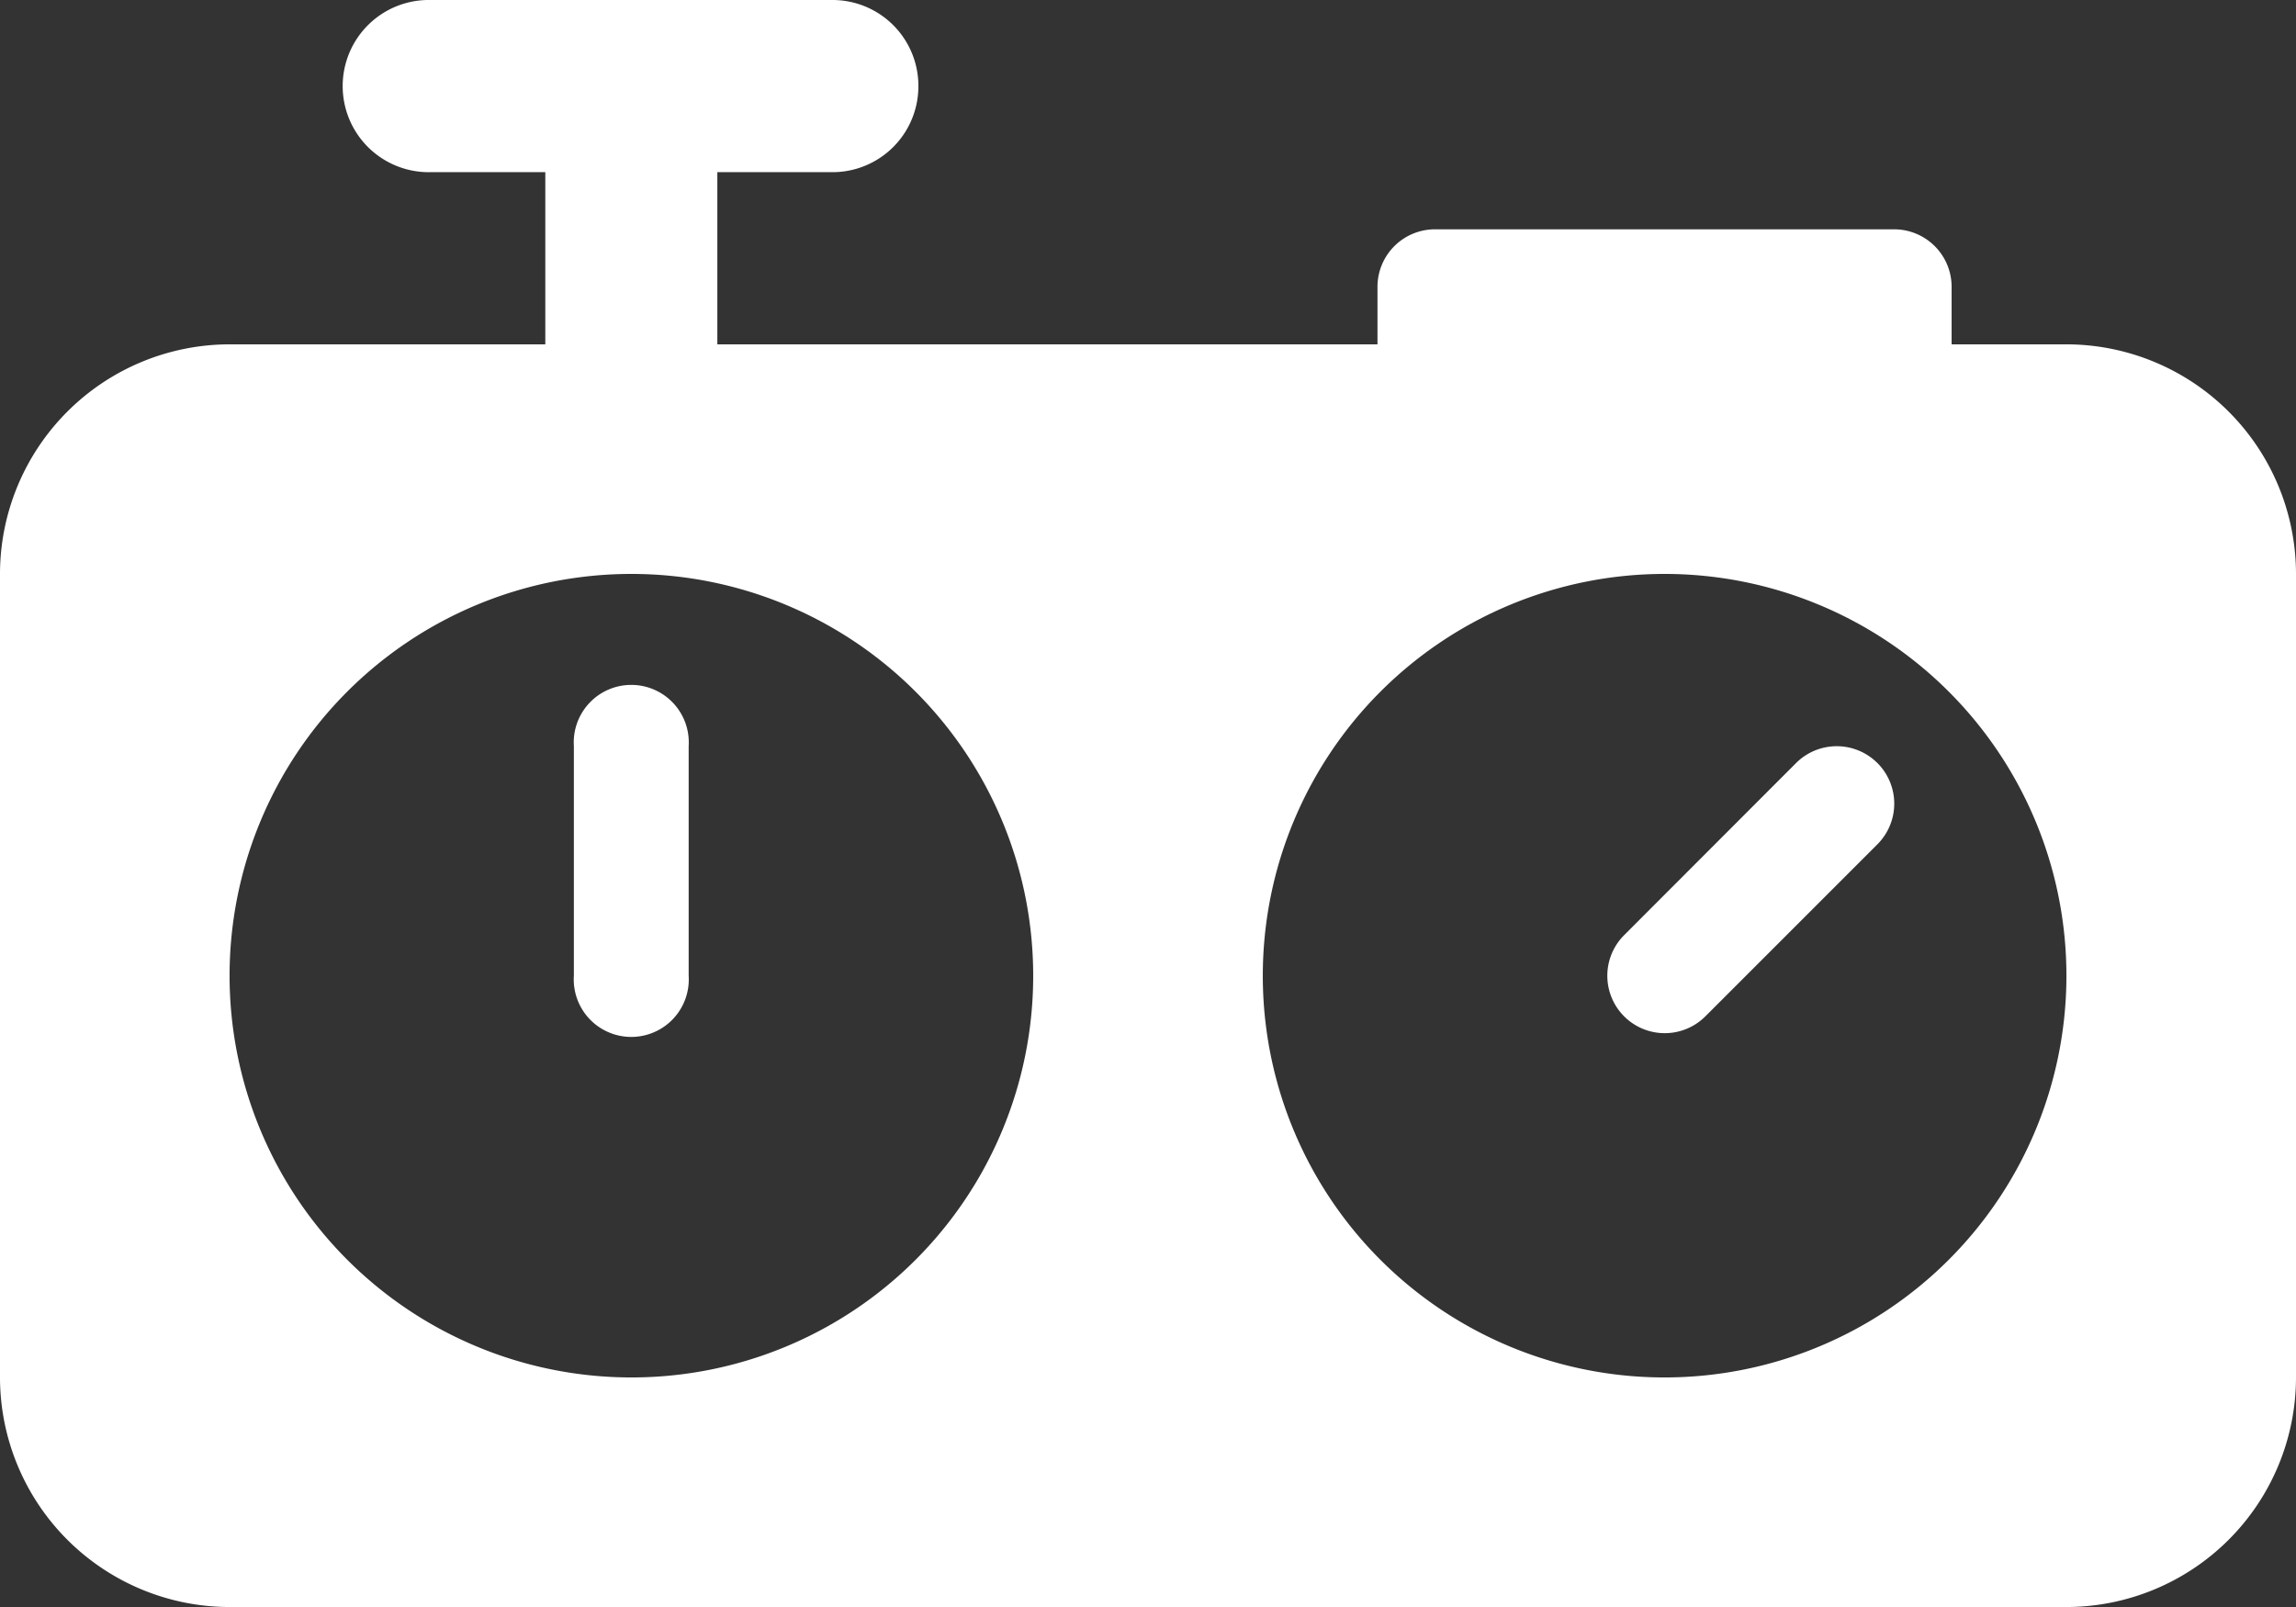 <svg xmlns="http://www.w3.org/2000/svg" width="67.856" height="47.499" viewBox="0 0 67.856 47.499">
  <rect x="0" y="0" width="67.856" height="47.499" fill="#333333" stroke="none"/>
  <path id="chess-clock-solid" d="M27.142,34.545A2.538,2.538,0,0,0,24.6,32H12.723a2.545,2.545,0,1,0,0,5.089h3.393v5.089H6.786A6.792,6.792,0,0,0,0,48.964v23.75A6.792,6.792,0,0,0,6.786,79.5H61.07a6.792,6.792,0,0,0,6.786-6.786V48.964a6.792,6.792,0,0,0-6.786-6.786H57.678v-1.7a1.7,1.7,0,0,0-1.7-1.7H42.41a1.7,1.7,0,0,0-1.7,1.7v1.7H21.2V37.089H24.6A2.538,2.538,0,0,0,27.142,34.545ZM37.321,60.839A11.875,11.875,0,1,1,49.2,72.714,11.869,11.869,0,0,1,37.321,60.839Zm18.162-6.287a1.7,1.7,0,0,0-2.4,0L48,59.641a1.694,1.694,0,0,0,2.4,2.4l5.089-5.089A1.7,1.7,0,0,0,55.483,54.551ZM18.66,72.714A11.875,11.875,0,1,1,30.535,60.839,11.869,11.869,0,0,1,18.66,72.714Zm-1.7-18.66v6.786a1.7,1.7,0,1,0,3.393,0V54.053a1.7,1.7,0,1,0-3.393,0Z" transform="translate(0 -32)" fill="#fff"/>
</svg>
